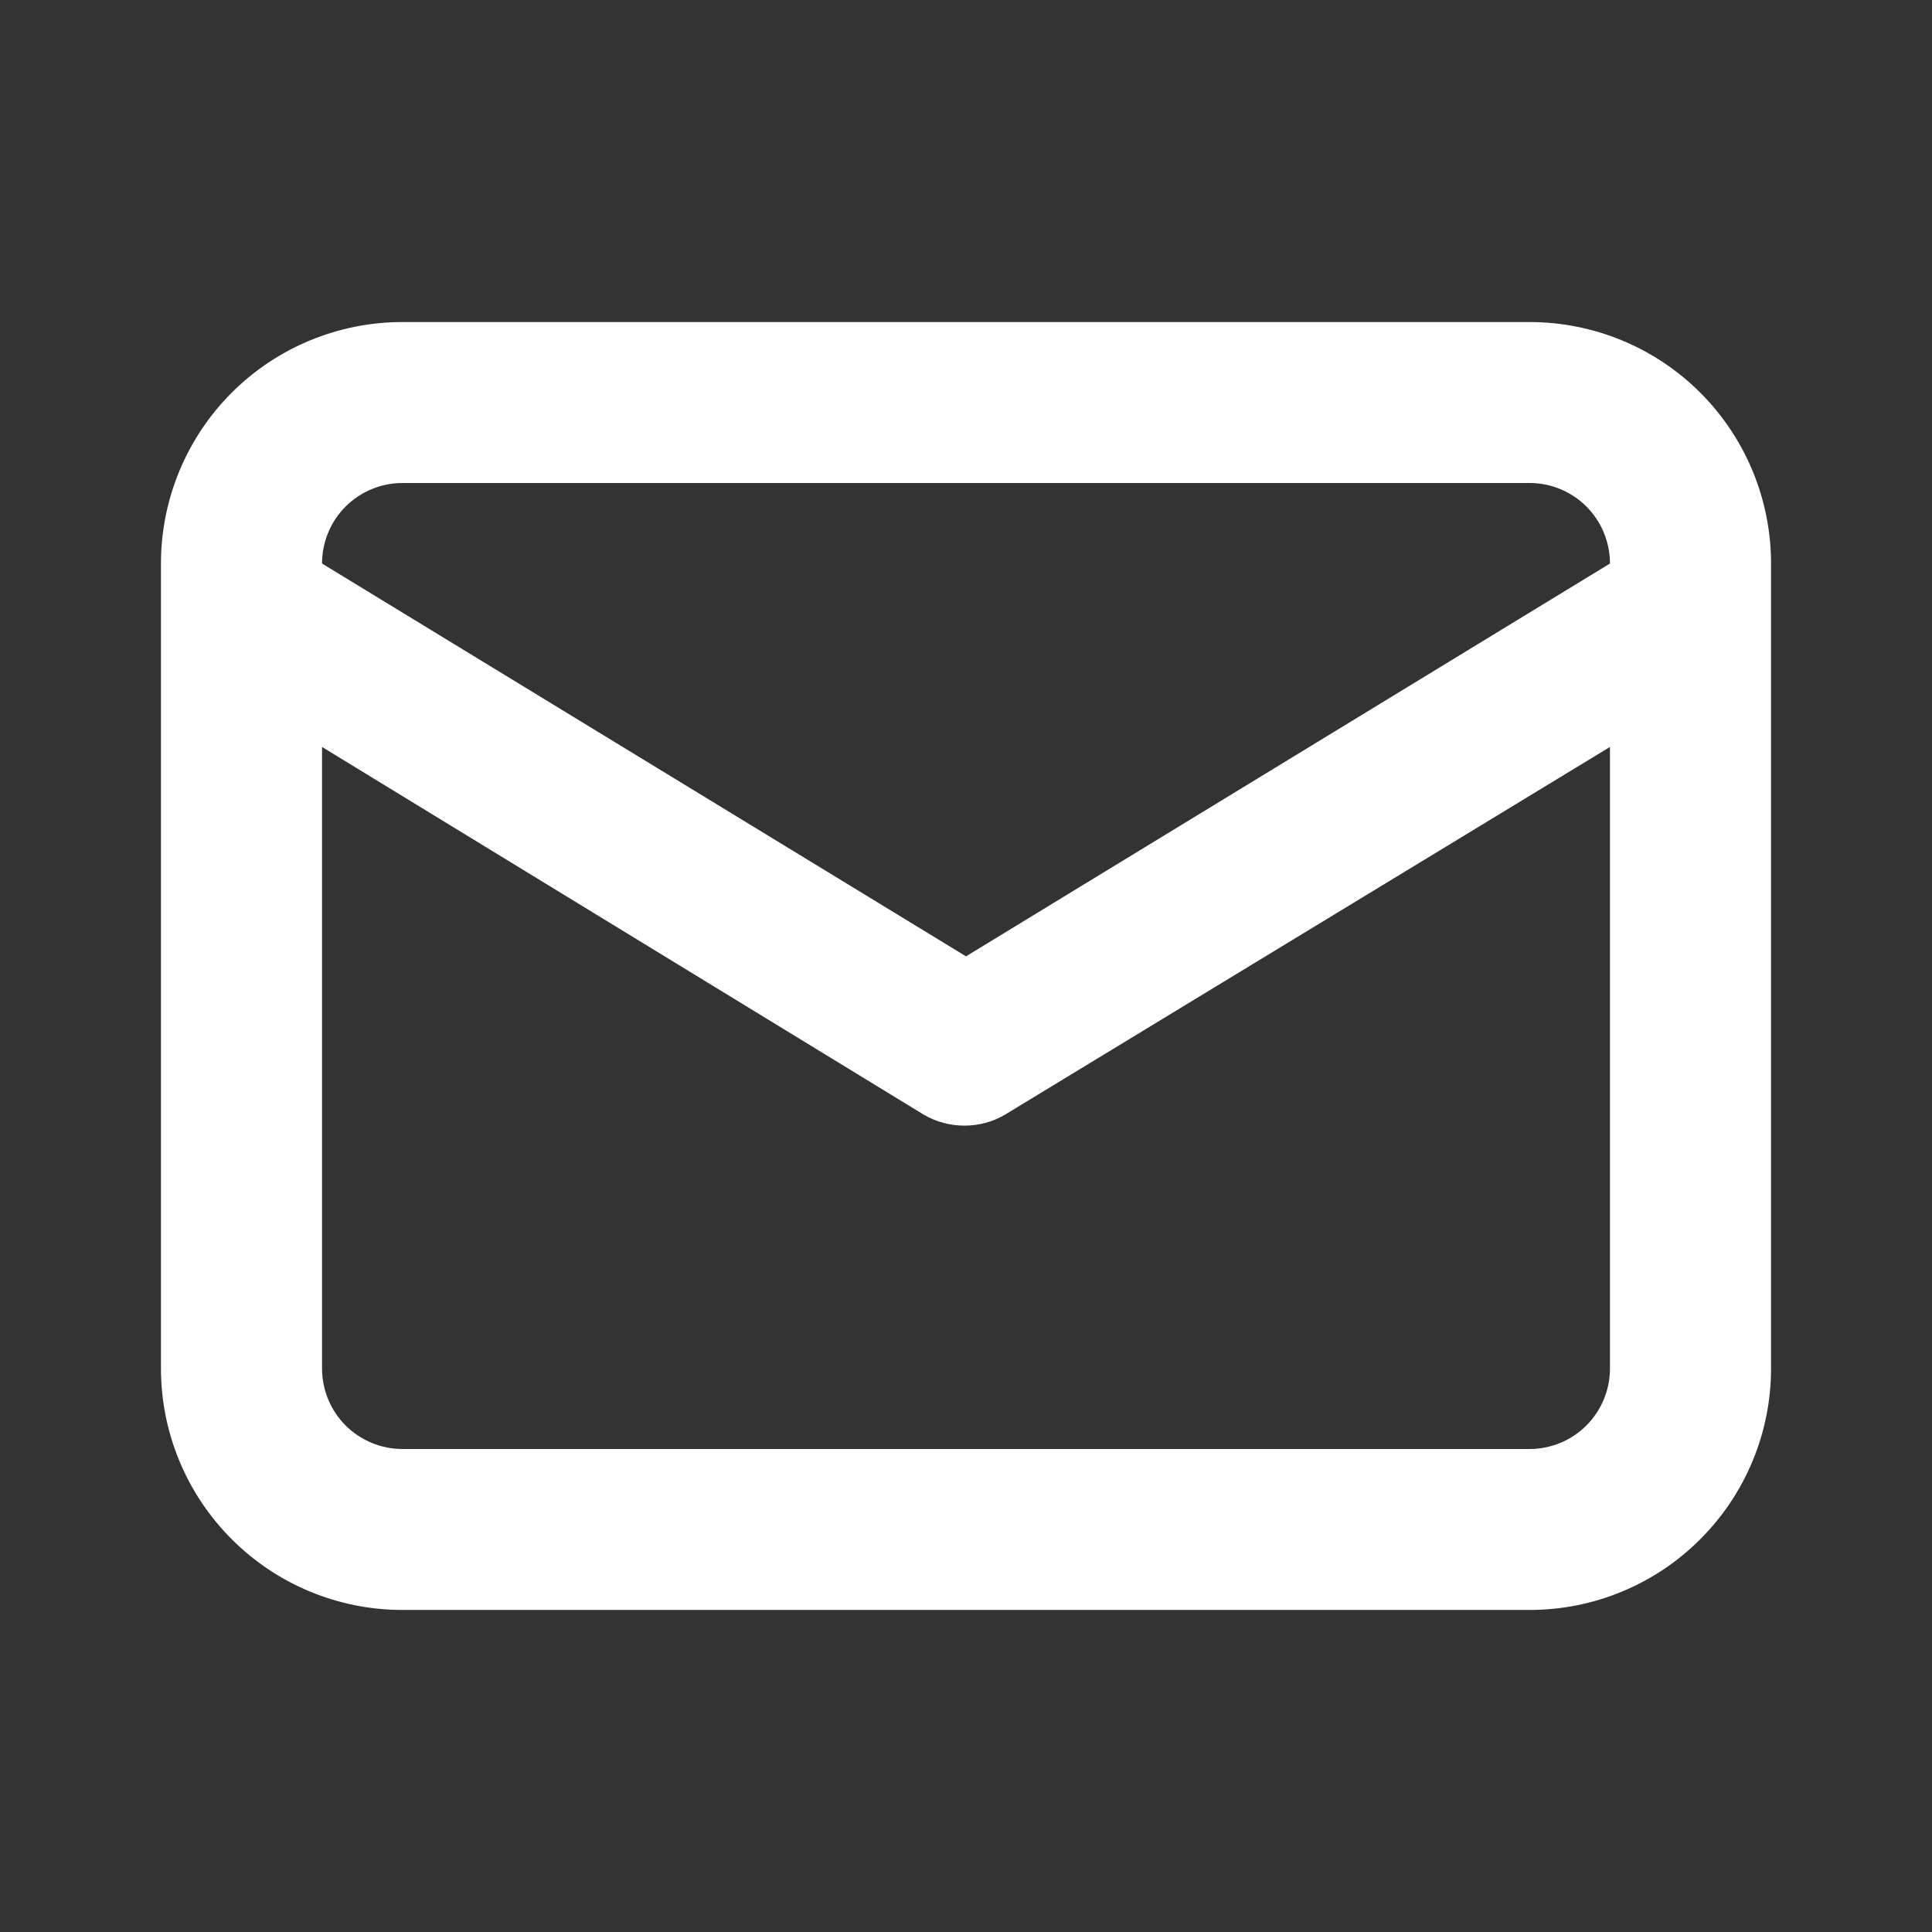 <?xml version="1.0" encoding="utf-8"?>
<svg xmlns="http://www.w3.org/2000/svg" width="16" height="16" viewBox="0 0 16 16" fill="none">
<rect x="0" y="0" width="16" height="16" fill="#333333" stroke="none"/>
<path d="M12.667 2.667H3.333C2.803 2.667 2.294 2.877 1.919 3.252C1.544 3.627 1.333 4.136 1.333 4.667V11.333C1.333 11.864 1.544 12.372 1.919 12.747C2.294 13.123 2.803 13.333 3.333 13.333H12.667C13.197 13.333 13.706 13.123 14.081 12.747C14.456 12.372 14.667 11.864 14.667 11.333V4.667C14.667 4.136 14.456 3.627 14.081 3.252C13.706 2.877 13.197 2.667 12.667 2.667ZM3.333 4H12.667C12.844 4 13.013 4.07 13.138 4.195C13.263 4.32 13.333 4.49 13.333 4.667L8 7.92L2.667 4.667C2.667 4.49 2.737 4.32 2.862 4.195C2.987 4.07 3.157 4 3.333 4ZM13.333 11.333C13.333 11.51 13.263 11.68 13.138 11.805C13.013 11.93 12.844 12 12.667 12H3.333C3.157 12 2.987 11.93 2.862 11.805C2.737 11.68 2.667 11.51 2.667 11.333V6.186L7.653 9.233C7.755 9.292 7.87 9.322 7.987 9.322C8.104 9.322 8.219 9.292 8.32 9.233L13.333 6.186V11.333Z" fill="white"/>
</svg>